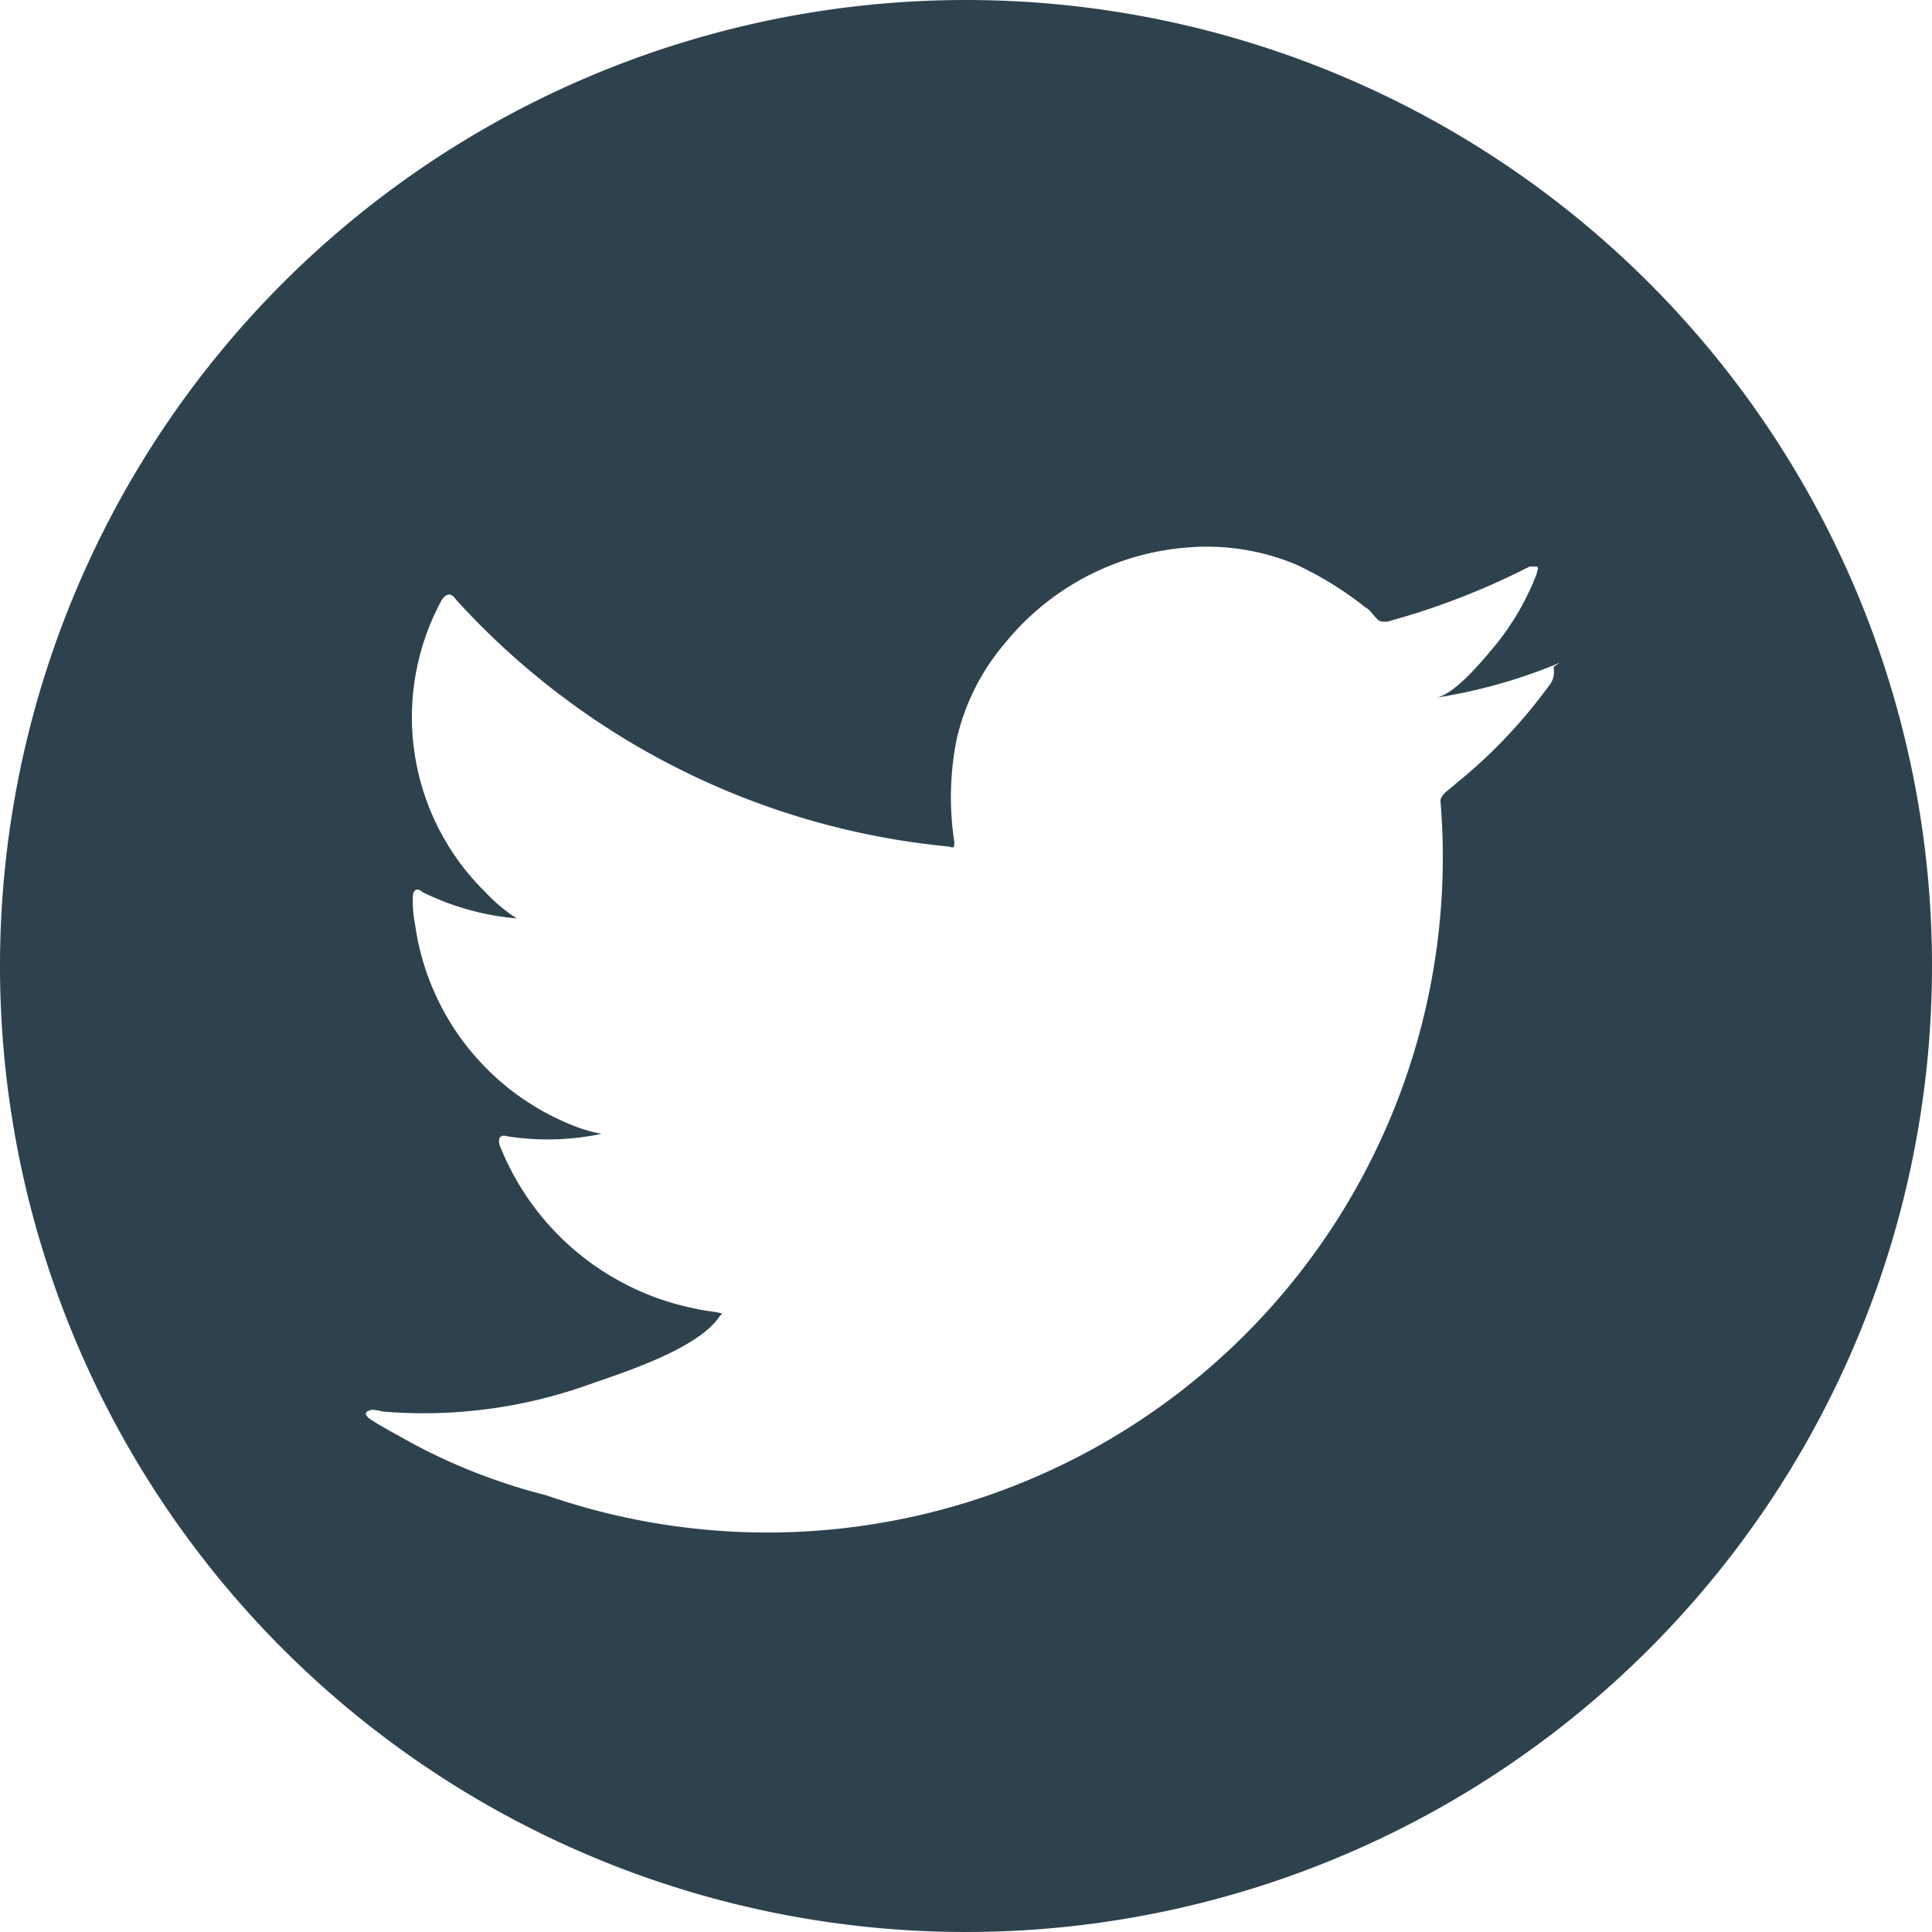 <svg xmlns="http://www.w3.org/2000/svg" width="37.692" height="37.692" viewBox="0 0 37.692 37.692">
  <path id="Path_6854" data-name="Path 6854" d="M558.314,1263.79a18.846,18.846,0,1,0,18.846,18.846A18.846,18.846,0,0,0,558.314,1263.79Zm11.462,13.012a.43.43,0,0,1-.094.374,10.1,10.1,0,0,1-1.828,1.916c-.094.093-.283.193-.283.327a13.177,13.177,0,0,1-17.449,13.542,11.435,11.435,0,0,1-2.641-1.029c-.242-.14-.525-.28-.808-.467-.047-.042-.094-.087-.047-.135.094-.047.094-.047.33,0a9.574,9.574,0,0,0,3.962-.514c.66-.233,2.17-.7,2.594-1.354l.047-.047c-.188-.046-.33-.046-.518-.093a5.193,5.193,0,0,1-3.82-3.177c-.047-.14,0-.234.141-.187a5.13,5.13,0,0,0,1.84-.047,3.082,3.082,0,0,1-.614-.187,4.952,4.952,0,0,1-3.019-3.877,2.453,2.453,0,0,1-.047-.56c0-.14.094-.186.188-.093a5.162,5.162,0,0,0,1.84.514,3.245,3.245,0,0,1-.614-.514,4.781,4.781,0,0,1-.849-5.7q.141-.21.283,0a14.9,14.9,0,0,0,9.622,4.813c.094.042.094,0,.094-.093a5.752,5.752,0,0,1,.047-2.008,4.386,4.386,0,0,1,.942-1.869,5.092,5.092,0,0,1,3.585-1.868,4.53,4.53,0,0,1,2.076.327,6.714,6.714,0,0,1,1.368.842c.094.047.141.141.236.234.047.047.094.047.188.047a14.324,14.324,0,0,0,2.782-1.077h.141c.047.042,0,.087,0,.135a5.147,5.147,0,0,1-.808,1.4c-.237.281-.8.981-1.179,1.028a10.386,10.386,0,0,0,2.359-.654C569.918,1276.705,569.918,1276.705,569.777,1276.8Z" transform="translate(-539.468 -1263.79)" fill="#2d424d"/>
</svg>
